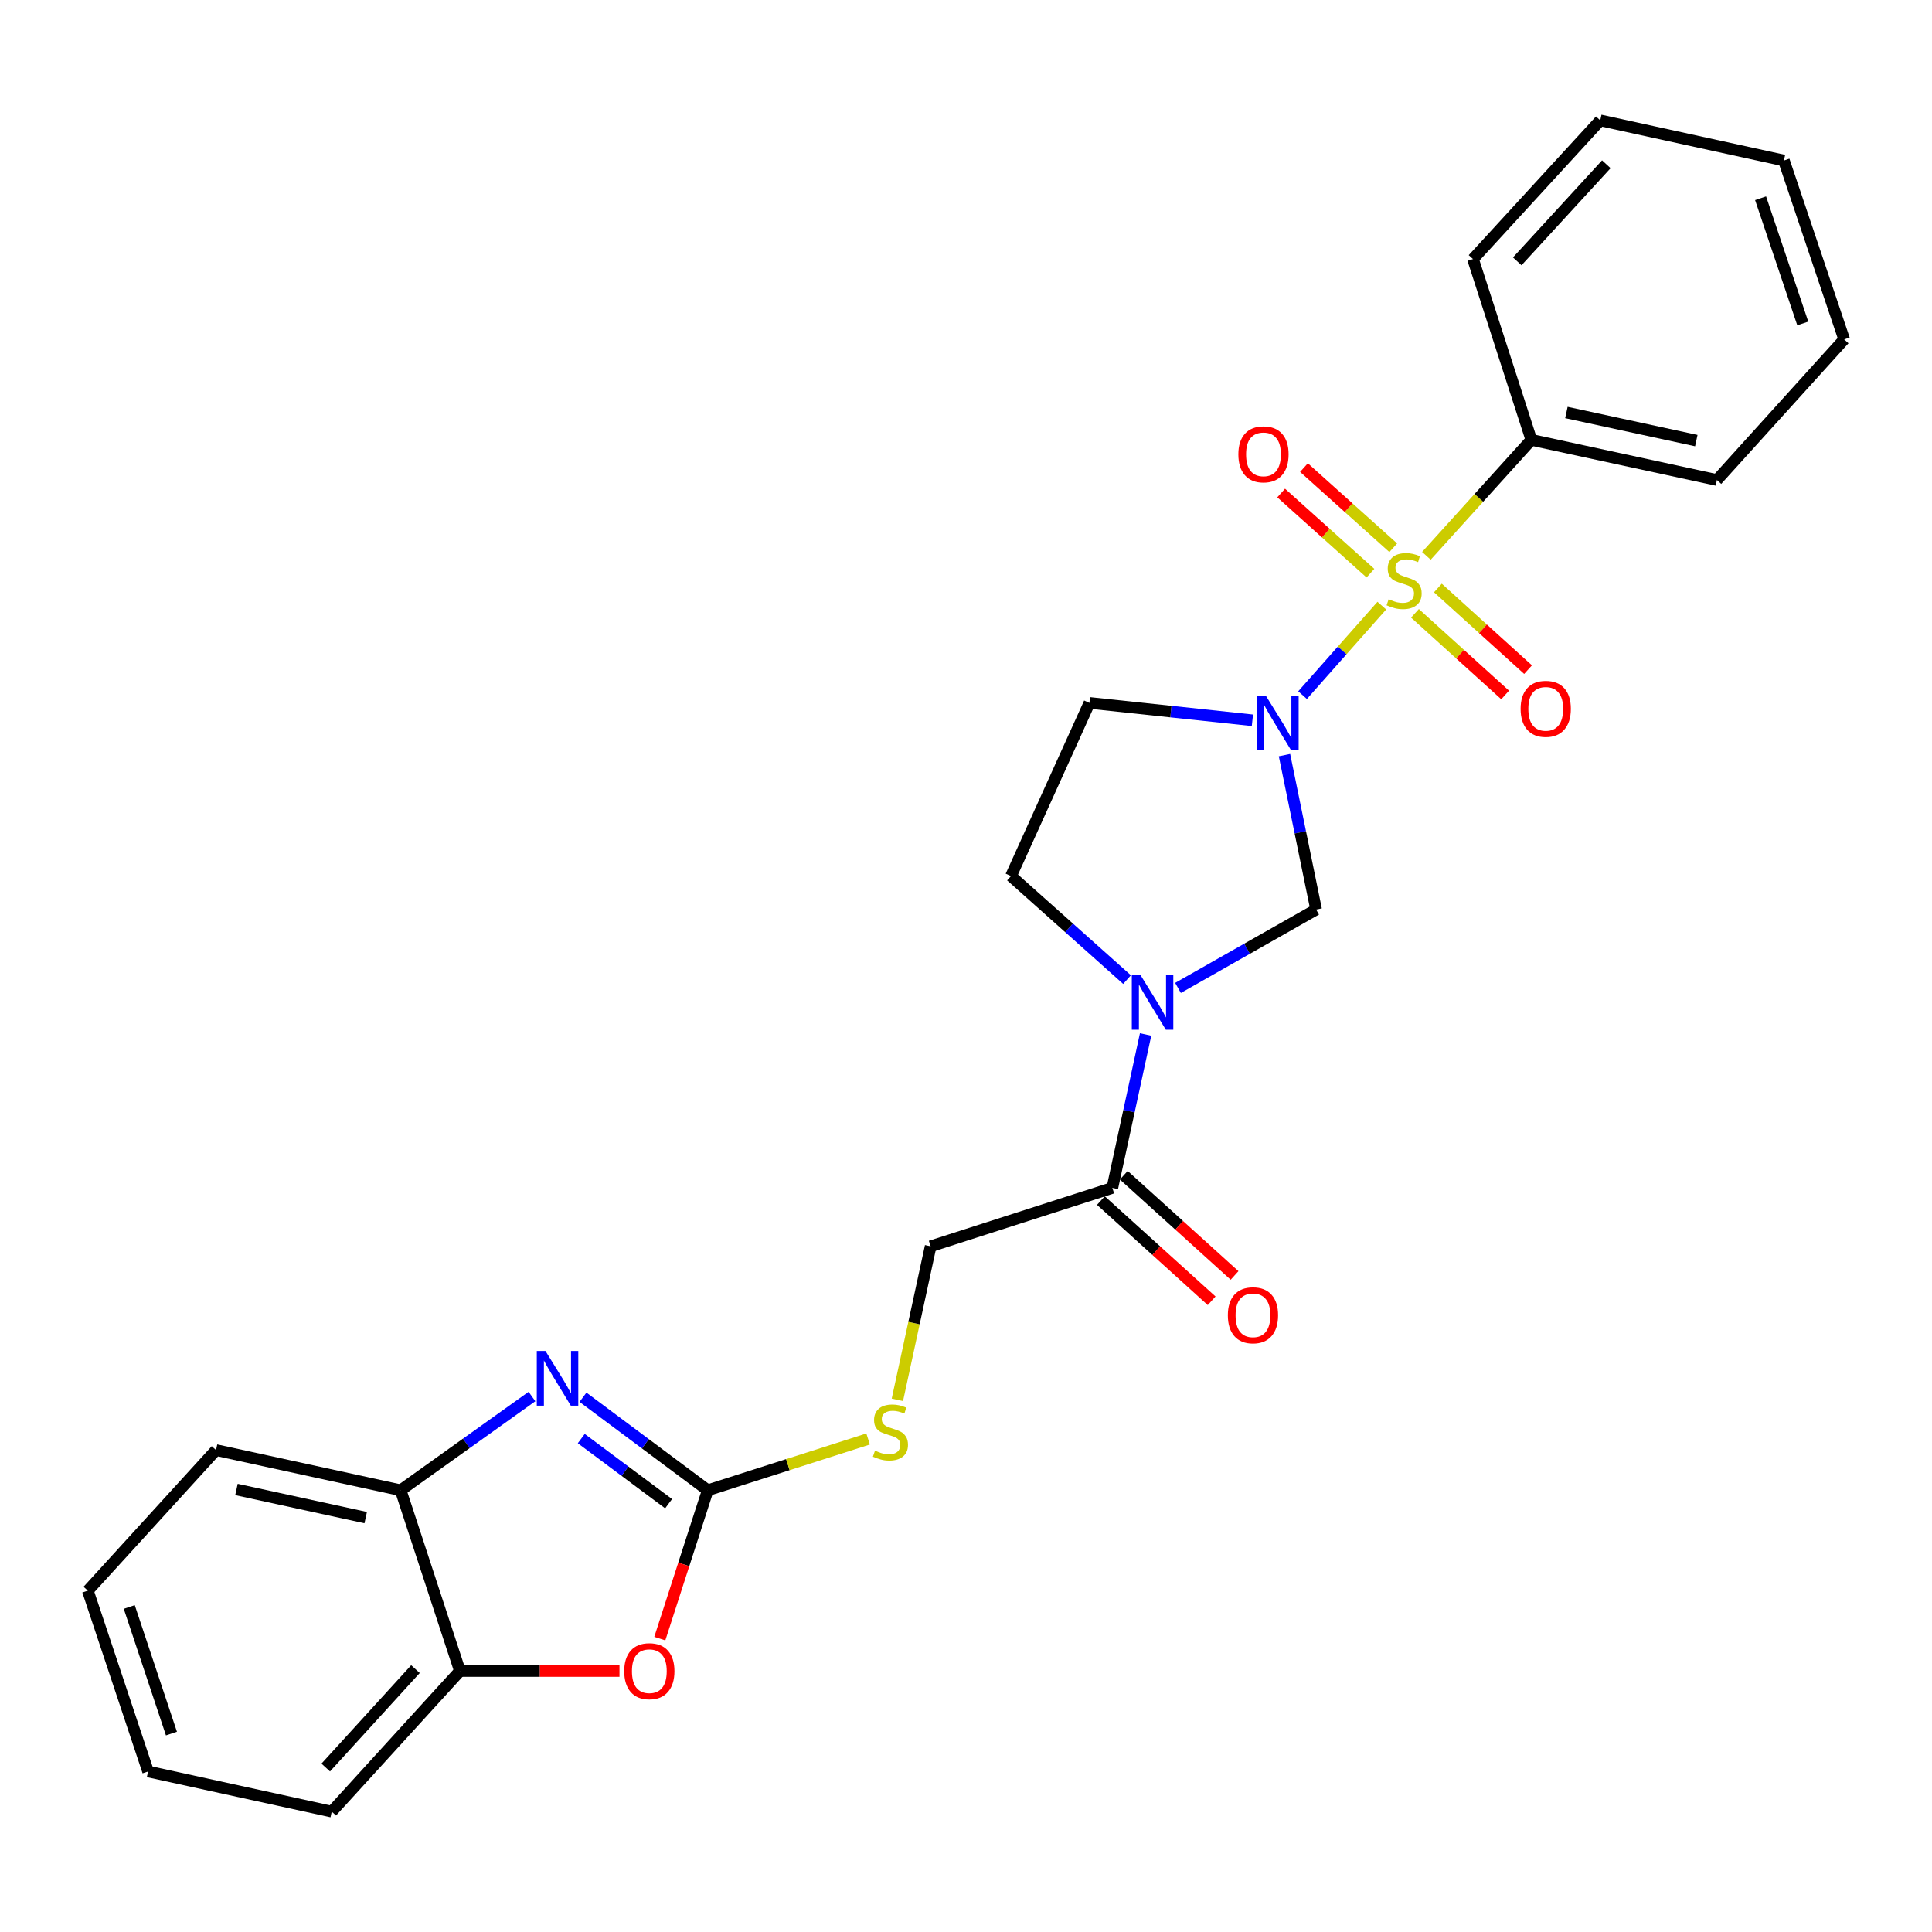 <?xml version='1.0' encoding='iso-8859-1'?>
<svg version='1.1' baseProfile='full'
              xmlns='http://www.w3.org/2000/svg'
                      xmlns:rdkit='http://www.rdkit.org/xml'
                      xmlns:xlink='http://www.w3.org/1999/xlink'
                  xml:space='preserve'
width='1000px' height='1000px' viewBox='0 0 1000 1000'>
<!-- END OF HEADER -->
<rect style='opacity:1.0;fill:#FFFFFF;stroke:none' width='1000' height='1000' x='0' y='0'> </rect>
<path class='bond-0' d='M 715.223,313.475 L 694.715,336.638' style='fill:none;fill-rule:evenodd;stroke:#CCCC00;stroke-width:6px;stroke-linecap:butt;stroke-linejoin:miter;stroke-opacity:1' />
<path class='bond-0' d='M 694.715,336.638 L 674.206,359.801' style='fill:none;fill-rule:evenodd;stroke:#0000FF;stroke-width:6px;stroke-linecap:butt;stroke-linejoin:miter;stroke-opacity:1' />
<path class='bond-10' d='M 732.387,317.449 L 755.721,338.576' style='fill:none;fill-rule:evenodd;stroke:#CCCC00;stroke-width:6px;stroke-linecap:butt;stroke-linejoin:miter;stroke-opacity:1' />
<path class='bond-10' d='M 755.721,338.576 L 779.056,359.704' style='fill:none;fill-rule:evenodd;stroke:#FF0000;stroke-width:6px;stroke-linecap:butt;stroke-linejoin:miter;stroke-opacity:1' />
<path class='bond-10' d='M 744.252,304.344 L 767.586,325.472' style='fill:none;fill-rule:evenodd;stroke:#CCCC00;stroke-width:6px;stroke-linecap:butt;stroke-linejoin:miter;stroke-opacity:1' />
<path class='bond-10' d='M 767.586,325.472 L 790.921,346.599' style='fill:none;fill-rule:evenodd;stroke:#FF0000;stroke-width:6px;stroke-linecap:butt;stroke-linejoin:miter;stroke-opacity:1' />
<path class='bond-11' d='M 721.146,283.513 L 698.041,262.771' style='fill:none;fill-rule:evenodd;stroke:#CCCC00;stroke-width:6px;stroke-linecap:butt;stroke-linejoin:miter;stroke-opacity:1' />
<path class='bond-11' d='M 698.041,262.771 L 674.937,242.029' style='fill:none;fill-rule:evenodd;stroke:#FF0000;stroke-width:6px;stroke-linecap:butt;stroke-linejoin:miter;stroke-opacity:1' />
<path class='bond-11' d='M 709.337,296.668 L 686.232,275.926' style='fill:none;fill-rule:evenodd;stroke:#CCCC00;stroke-width:6px;stroke-linecap:butt;stroke-linejoin:miter;stroke-opacity:1' />
<path class='bond-11' d='M 686.232,275.926 L 663.127,255.184' style='fill:none;fill-rule:evenodd;stroke:#FF0000;stroke-width:6px;stroke-linecap:butt;stroke-linejoin:miter;stroke-opacity:1' />
<path class='bond-12' d='M 738.3,287.693 L 765.459,257.683' style='fill:none;fill-rule:evenodd;stroke:#CCCC00;stroke-width:6px;stroke-linecap:butt;stroke-linejoin:miter;stroke-opacity:1' />
<path class='bond-12' d='M 765.459,257.683 L 792.617,227.673' style='fill:none;fill-rule:evenodd;stroke:#000000;stroke-width:6px;stroke-linecap:butt;stroke-linejoin:miter;stroke-opacity:1' />
<path class='bond-4' d='M 664.845,390.847 L 673.036,430.815' style='fill:none;fill-rule:evenodd;stroke:#0000FF;stroke-width:6px;stroke-linecap:butt;stroke-linejoin:miter;stroke-opacity:1' />
<path class='bond-4' d='M 673.036,430.815 L 681.227,470.783' style='fill:none;fill-rule:evenodd;stroke:#000000;stroke-width:6px;stroke-linecap:butt;stroke-linejoin:miter;stroke-opacity:1' />
<path class='bond-7' d='M 648.245,372.816 L 606.06,368.319' style='fill:none;fill-rule:evenodd;stroke:#0000FF;stroke-width:6px;stroke-linecap:butt;stroke-linejoin:miter;stroke-opacity:1' />
<path class='bond-7' d='M 606.06,368.319 L 563.876,363.822' style='fill:none;fill-rule:evenodd;stroke:#000000;stroke-width:6px;stroke-linecap:butt;stroke-linejoin:miter;stroke-opacity:1' />
<path class='bond-1' d='M 609.734,511.343 L 645.48,491.063' style='fill:none;fill-rule:evenodd;stroke:#0000FF;stroke-width:6px;stroke-linecap:butt;stroke-linejoin:miter;stroke-opacity:1' />
<path class='bond-1' d='M 645.48,491.063 L 681.227,470.783' style='fill:none;fill-rule:evenodd;stroke:#000000;stroke-width:6px;stroke-linecap:butt;stroke-linejoin:miter;stroke-opacity:1' />
<path class='bond-6' d='M 592.959,535.434 L 584.354,575.145' style='fill:none;fill-rule:evenodd;stroke:#0000FF;stroke-width:6px;stroke-linecap:butt;stroke-linejoin:miter;stroke-opacity:1' />
<path class='bond-6' d='M 584.354,575.145 L 575.749,614.857' style='fill:none;fill-rule:evenodd;stroke:#000000;stroke-width:6px;stroke-linecap:butt;stroke-linejoin:miter;stroke-opacity:1' />
<path class='bond-26' d='M 583.365,507.046 L 553.325,480.247' style='fill:none;fill-rule:evenodd;stroke:#0000FF;stroke-width:6px;stroke-linecap:butt;stroke-linejoin:miter;stroke-opacity:1' />
<path class='bond-26' d='M 553.325,480.247 L 523.286,453.448' style='fill:none;fill-rule:evenodd;stroke:#000000;stroke-width:6px;stroke-linecap:butt;stroke-linejoin:miter;stroke-opacity:1' />
<path class='bond-2' d='M 366.317,771.354 L 407.824,758.088' style='fill:none;fill-rule:evenodd;stroke:#000000;stroke-width:6px;stroke-linecap:butt;stroke-linejoin:miter;stroke-opacity:1' />
<path class='bond-2' d='M 407.824,758.088 L 449.331,744.821' style='fill:none;fill-rule:evenodd;stroke:#CCCC00;stroke-width:6px;stroke-linecap:butt;stroke-linejoin:miter;stroke-opacity:1' />
<path class='bond-3' d='M 366.317,771.354 L 334.032,747.285' style='fill:none;fill-rule:evenodd;stroke:#000000;stroke-width:6px;stroke-linecap:butt;stroke-linejoin:miter;stroke-opacity:1' />
<path class='bond-3' d='M 334.032,747.285 L 301.747,723.215' style='fill:none;fill-rule:evenodd;stroke:#0000FF;stroke-width:6px;stroke-linecap:butt;stroke-linejoin:miter;stroke-opacity:1' />
<path class='bond-3' d='M 346.065,778.306 L 323.466,761.457' style='fill:none;fill-rule:evenodd;stroke:#000000;stroke-width:6px;stroke-linecap:butt;stroke-linejoin:miter;stroke-opacity:1' />
<path class='bond-3' d='M 323.466,761.457 L 300.866,744.608' style='fill:none;fill-rule:evenodd;stroke:#0000FF;stroke-width:6px;stroke-linecap:butt;stroke-linejoin:miter;stroke-opacity:1' />
<path class='bond-5' d='M 366.317,771.354 L 353.916,809.748' style='fill:none;fill-rule:evenodd;stroke:#000000;stroke-width:6px;stroke-linecap:butt;stroke-linejoin:miter;stroke-opacity:1' />
<path class='bond-5' d='M 353.916,809.748 L 341.516,848.141' style='fill:none;fill-rule:evenodd;stroke:#FF0000;stroke-width:6px;stroke-linecap:butt;stroke-linejoin:miter;stroke-opacity:1' />
<path class='bond-8' d='M 275.349,722.846 L 241.366,747.1' style='fill:none;fill-rule:evenodd;stroke:#0000FF;stroke-width:6px;stroke-linecap:butt;stroke-linejoin:miter;stroke-opacity:1' />
<path class='bond-8' d='M 241.366,747.1 L 207.383,771.354' style='fill:none;fill-rule:evenodd;stroke:#000000;stroke-width:6px;stroke-linecap:butt;stroke-linejoin:miter;stroke-opacity:1' />
<path class='bond-9' d='M 320.646,864.919 L 279.355,864.919' style='fill:none;fill-rule:evenodd;stroke:#FF0000;stroke-width:6px;stroke-linecap:butt;stroke-linejoin:miter;stroke-opacity:1' />
<path class='bond-9' d='M 279.355,864.919 L 238.064,864.919' style='fill:none;fill-rule:evenodd;stroke:#000000;stroke-width:6px;stroke-linecap:butt;stroke-linejoin:miter;stroke-opacity:1' />
<path class='bond-15' d='M 575.749,614.857 L 481.694,645.086' style='fill:none;fill-rule:evenodd;stroke:#000000;stroke-width:6px;stroke-linecap:butt;stroke-linejoin:miter;stroke-opacity:1' />
<path class='bond-16' d='M 569.819,621.411 L 598.484,647.345' style='fill:none;fill-rule:evenodd;stroke:#000000;stroke-width:6px;stroke-linecap:butt;stroke-linejoin:miter;stroke-opacity:1' />
<path class='bond-16' d='M 598.484,647.345 L 627.149,673.279' style='fill:none;fill-rule:evenodd;stroke:#FF0000;stroke-width:6px;stroke-linecap:butt;stroke-linejoin:miter;stroke-opacity:1' />
<path class='bond-16' d='M 581.679,608.302 L 610.344,634.236' style='fill:none;fill-rule:evenodd;stroke:#000000;stroke-width:6px;stroke-linecap:butt;stroke-linejoin:miter;stroke-opacity:1' />
<path class='bond-16' d='M 610.344,634.236 L 639.009,660.17' style='fill:none;fill-rule:evenodd;stroke:#FF0000;stroke-width:6px;stroke-linecap:butt;stroke-linejoin:miter;stroke-opacity:1' />
<path class='bond-13' d='M 563.876,363.822 L 523.286,453.448' style='fill:none;fill-rule:evenodd;stroke:#000000;stroke-width:6px;stroke-linecap:butt;stroke-linejoin:miter;stroke-opacity:1' />
<path class='bond-17' d='M 207.383,771.354 L 111.815,750.553' style='fill:none;fill-rule:evenodd;stroke:#000000;stroke-width:6px;stroke-linecap:butt;stroke-linejoin:miter;stroke-opacity:1' />
<path class='bond-17' d='M 189.288,785.508 L 122.391,770.947' style='fill:none;fill-rule:evenodd;stroke:#000000;stroke-width:6px;stroke-linecap:butt;stroke-linejoin:miter;stroke-opacity:1' />
<path class='bond-28' d='M 207.383,771.354 L 238.064,864.919' style='fill:none;fill-rule:evenodd;stroke:#000000;stroke-width:6px;stroke-linecap:butt;stroke-linejoin:miter;stroke-opacity:1' />
<path class='bond-18' d='M 238.064,864.919 L 171.713,937.702' style='fill:none;fill-rule:evenodd;stroke:#000000;stroke-width:6px;stroke-linecap:butt;stroke-linejoin:miter;stroke-opacity:1' />
<path class='bond-18' d='M 215.047,863.927 L 168.602,914.875' style='fill:none;fill-rule:evenodd;stroke:#000000;stroke-width:6px;stroke-linecap:butt;stroke-linejoin:miter;stroke-opacity:1' />
<path class='bond-19' d='M 792.617,227.673 L 888.676,248.455' style='fill:none;fill-rule:evenodd;stroke:#000000;stroke-width:6px;stroke-linecap:butt;stroke-linejoin:miter;stroke-opacity:1' />
<path class='bond-19' d='M 810.764,213.513 L 878.005,228.059' style='fill:none;fill-rule:evenodd;stroke:#000000;stroke-width:6px;stroke-linecap:butt;stroke-linejoin:miter;stroke-opacity:1' />
<path class='bond-20' d='M 792.617,227.673 L 762.417,134.089' style='fill:none;fill-rule:evenodd;stroke:#000000;stroke-width:6px;stroke-linecap:butt;stroke-linejoin:miter;stroke-opacity:1' />
<path class='bond-14' d='M 464.483,724.549 L 473.088,684.817' style='fill:none;fill-rule:evenodd;stroke:#CCCC00;stroke-width:6px;stroke-linecap:butt;stroke-linejoin:miter;stroke-opacity:1' />
<path class='bond-14' d='M 473.088,684.817 L 481.694,645.086' style='fill:none;fill-rule:evenodd;stroke:#000000;stroke-width:6px;stroke-linecap:butt;stroke-linejoin:miter;stroke-opacity:1' />
<path class='bond-21' d='M 111.815,750.553 L 45.455,823.327' style='fill:none;fill-rule:evenodd;stroke:#000000;stroke-width:6px;stroke-linecap:butt;stroke-linejoin:miter;stroke-opacity:1' />
<path class='bond-22' d='M 171.713,937.702 L 76.646,916.921' style='fill:none;fill-rule:evenodd;stroke:#000000;stroke-width:6px;stroke-linecap:butt;stroke-linejoin:miter;stroke-opacity:1' />
<path class='bond-24' d='M 888.676,248.455 L 954.545,175.671' style='fill:none;fill-rule:evenodd;stroke:#000000;stroke-width:6px;stroke-linecap:butt;stroke-linejoin:miter;stroke-opacity:1' />
<path class='bond-23' d='M 762.417,134.089 L 828.287,62.298' style='fill:none;fill-rule:evenodd;stroke:#000000;stroke-width:6px;stroke-linecap:butt;stroke-linejoin:miter;stroke-opacity:1' />
<path class='bond-23' d='M 785.323,135.272 L 831.432,85.018' style='fill:none;fill-rule:evenodd;stroke:#000000;stroke-width:6px;stroke-linecap:butt;stroke-linejoin:miter;stroke-opacity:1' />
<path class='bond-29' d='M 45.455,823.327 L 76.646,916.921' style='fill:none;fill-rule:evenodd;stroke:#000000;stroke-width:6px;stroke-linecap:butt;stroke-linejoin:miter;stroke-opacity:1' />
<path class='bond-29' d='M 66.904,831.777 L 88.738,897.293' style='fill:none;fill-rule:evenodd;stroke:#000000;stroke-width:6px;stroke-linecap:butt;stroke-linejoin:miter;stroke-opacity:1' />
<path class='bond-25' d='M 828.287,62.298 L 923.354,83.079' style='fill:none;fill-rule:evenodd;stroke:#000000;stroke-width:6px;stroke-linecap:butt;stroke-linejoin:miter;stroke-opacity:1' />
<path class='bond-27' d='M 954.545,175.671 L 923.354,83.079' style='fill:none;fill-rule:evenodd;stroke:#000000;stroke-width:6px;stroke-linecap:butt;stroke-linejoin:miter;stroke-opacity:1' />
<path class='bond-27' d='M 933.114,167.426 L 911.28,102.611' style='fill:none;fill-rule:evenodd;stroke:#000000;stroke-width:6px;stroke-linecap:butt;stroke-linejoin:miter;stroke-opacity:1' />
<path  class='atom-0' d='M 718.767 310.157
Q 719.087 310.277, 720.407 310.837
Q 721.727 311.397, 723.167 311.757
Q 724.647 312.077, 726.087 312.077
Q 728.767 312.077, 730.327 310.797
Q 731.887 309.477, 731.887 307.197
Q 731.887 305.637, 731.087 304.677
Q 730.327 303.717, 729.127 303.197
Q 727.927 302.677, 725.927 302.077
Q 723.407 301.317, 721.887 300.597
Q 720.407 299.877, 719.327 298.357
Q 718.287 296.837, 718.287 294.277
Q 718.287 290.717, 720.687 288.517
Q 723.127 286.317, 727.927 286.317
Q 731.207 286.317, 734.927 287.877
L 734.007 290.957
Q 730.607 289.557, 728.047 289.557
Q 725.287 289.557, 723.767 290.717
Q 722.247 291.837, 722.287 293.797
Q 722.287 295.317, 723.047 296.237
Q 723.847 297.157, 724.967 297.677
Q 726.127 298.197, 728.047 298.797
Q 730.607 299.597, 732.127 300.397
Q 733.647 301.197, 734.727 302.837
Q 735.847 304.437, 735.847 307.197
Q 735.847 311.117, 733.207 313.237
Q 730.607 315.317, 726.247 315.317
Q 723.727 315.317, 721.807 314.757
Q 719.927 314.237, 717.687 313.317
L 718.767 310.157
' fill='#CCCC00'/>
<path  class='atom-1' d='M 655.178 360.062
L 664.458 375.062
Q 665.378 376.542, 666.858 379.222
Q 668.338 381.902, 668.418 382.062
L 668.418 360.062
L 672.178 360.062
L 672.178 388.382
L 668.298 388.382
L 658.338 371.982
Q 657.178 370.062, 655.938 367.862
Q 654.738 365.662, 654.378 364.982
L 654.378 388.382
L 650.698 388.382
L 650.698 360.062
L 655.178 360.062
' fill='#0000FF'/>
<path  class='atom-2' d='M 590.3 504.657
L 599.58 519.657
Q 600.5 521.137, 601.98 523.817
Q 603.46 526.497, 603.54 526.657
L 603.54 504.657
L 607.3 504.657
L 607.3 532.977
L 603.42 532.977
L 593.46 516.577
Q 592.3 514.657, 591.06 512.457
Q 589.86 510.257, 589.5 509.577
L 589.5 532.977
L 585.82 532.977
L 585.82 504.657
L 590.3 504.657
' fill='#0000FF'/>
<path  class='atom-4' d='M 282.323 699.241
L 291.603 714.241
Q 292.523 715.721, 294.003 718.401
Q 295.483 721.081, 295.563 721.241
L 295.563 699.241
L 299.323 699.241
L 299.323 727.561
L 295.443 727.561
L 285.483 711.161
Q 284.323 709.241, 283.083 707.041
Q 281.883 704.841, 281.523 704.161
L 281.523 727.561
L 277.843 727.561
L 277.843 699.241
L 282.323 699.241
' fill='#0000FF'/>
<path  class='atom-6' d='M 323.097 864.999
Q 323.097 858.199, 326.457 854.399
Q 329.817 850.599, 336.097 850.599
Q 342.377 850.599, 345.737 854.399
Q 349.097 858.199, 349.097 864.999
Q 349.097 871.879, 345.697 875.799
Q 342.297 879.679, 336.097 879.679
Q 329.857 879.679, 326.457 875.799
Q 323.097 871.919, 323.097 864.999
M 336.097 876.479
Q 340.417 876.479, 342.737 873.599
Q 345.097 870.679, 345.097 864.999
Q 345.097 859.439, 342.737 856.639
Q 340.417 853.799, 336.097 853.799
Q 331.777 853.799, 329.417 856.599
Q 327.097 859.399, 327.097 864.999
Q 327.097 870.719, 329.417 873.599
Q 331.777 876.479, 336.097 876.479
' fill='#FF0000'/>
<path  class='atom-11' d='M 787.071 366.888
Q 787.071 360.088, 790.431 356.288
Q 793.791 352.488, 800.071 352.488
Q 806.351 352.488, 809.711 356.288
Q 813.071 360.088, 813.071 366.888
Q 813.071 373.768, 809.671 377.688
Q 806.271 381.568, 800.071 381.568
Q 793.831 381.568, 790.431 377.688
Q 787.071 373.808, 787.071 366.888
M 800.071 378.368
Q 804.391 378.368, 806.711 375.488
Q 809.071 372.568, 809.071 366.888
Q 809.071 361.328, 806.711 358.528
Q 804.391 355.688, 800.071 355.688
Q 795.751 355.688, 793.391 358.488
Q 791.071 361.288, 791.071 366.888
Q 791.071 372.608, 793.391 375.488
Q 795.751 378.368, 800.071 378.368
' fill='#FF0000'/>
<path  class='atom-12' d='M 640.974 235.168
Q 640.974 228.368, 644.334 224.568
Q 647.694 220.768, 653.974 220.768
Q 660.254 220.768, 663.614 224.568
Q 666.974 228.368, 666.974 235.168
Q 666.974 242.048, 663.574 245.968
Q 660.174 249.848, 653.974 249.848
Q 647.734 249.848, 644.334 245.968
Q 640.974 242.088, 640.974 235.168
M 653.974 246.648
Q 658.294 246.648, 660.614 243.768
Q 662.974 240.848, 662.974 235.168
Q 662.974 229.608, 660.614 226.808
Q 658.294 223.968, 653.974 223.968
Q 649.654 223.968, 647.294 226.768
Q 644.974 229.568, 644.974 235.168
Q 644.974 240.888, 647.294 243.768
Q 649.654 246.648, 653.974 246.648
' fill='#FF0000'/>
<path  class='atom-15' d='M 452.893 750.845
Q 453.213 750.965, 454.533 751.525
Q 455.853 752.085, 457.293 752.445
Q 458.773 752.765, 460.213 752.765
Q 462.893 752.765, 464.453 751.485
Q 466.013 750.165, 466.013 747.885
Q 466.013 746.325, 465.213 745.365
Q 464.453 744.405, 463.253 743.885
Q 462.053 743.365, 460.053 742.765
Q 457.533 742.005, 456.013 741.285
Q 454.533 740.565, 453.453 739.045
Q 452.413 737.525, 452.413 734.965
Q 452.413 731.405, 454.813 729.205
Q 457.253 727.005, 462.053 727.005
Q 465.333 727.005, 469.053 728.565
L 468.133 731.645
Q 464.733 730.245, 462.173 730.245
Q 459.413 730.245, 457.893 731.405
Q 456.373 732.525, 456.413 734.485
Q 456.413 736.005, 457.173 736.925
Q 457.973 737.845, 459.093 738.365
Q 460.253 738.885, 462.173 739.485
Q 464.733 740.285, 466.253 741.085
Q 467.773 741.885, 468.853 743.525
Q 469.973 745.125, 469.973 747.885
Q 469.973 751.805, 467.333 753.925
Q 464.733 756.005, 460.373 756.005
Q 457.853 756.005, 455.933 755.445
Q 454.053 754.925, 451.813 754.005
L 452.893 750.845
' fill='#CCCC00'/>
<path  class='atom-17' d='M 635.533 680.786
Q 635.533 673.986, 638.893 670.186
Q 642.253 666.386, 648.533 666.386
Q 654.813 666.386, 658.173 670.186
Q 661.533 673.986, 661.533 680.786
Q 661.533 687.666, 658.133 691.586
Q 654.733 695.466, 648.533 695.466
Q 642.293 695.466, 638.893 691.586
Q 635.533 687.706, 635.533 680.786
M 648.533 692.266
Q 652.853 692.266, 655.173 689.386
Q 657.533 686.466, 657.533 680.786
Q 657.533 675.226, 655.173 672.426
Q 652.853 669.586, 648.533 669.586
Q 644.213 669.586, 641.853 672.386
Q 639.533 675.186, 639.533 680.786
Q 639.533 686.506, 641.853 689.386
Q 644.213 692.266, 648.533 692.266
' fill='#FF0000'/>
</svg>

